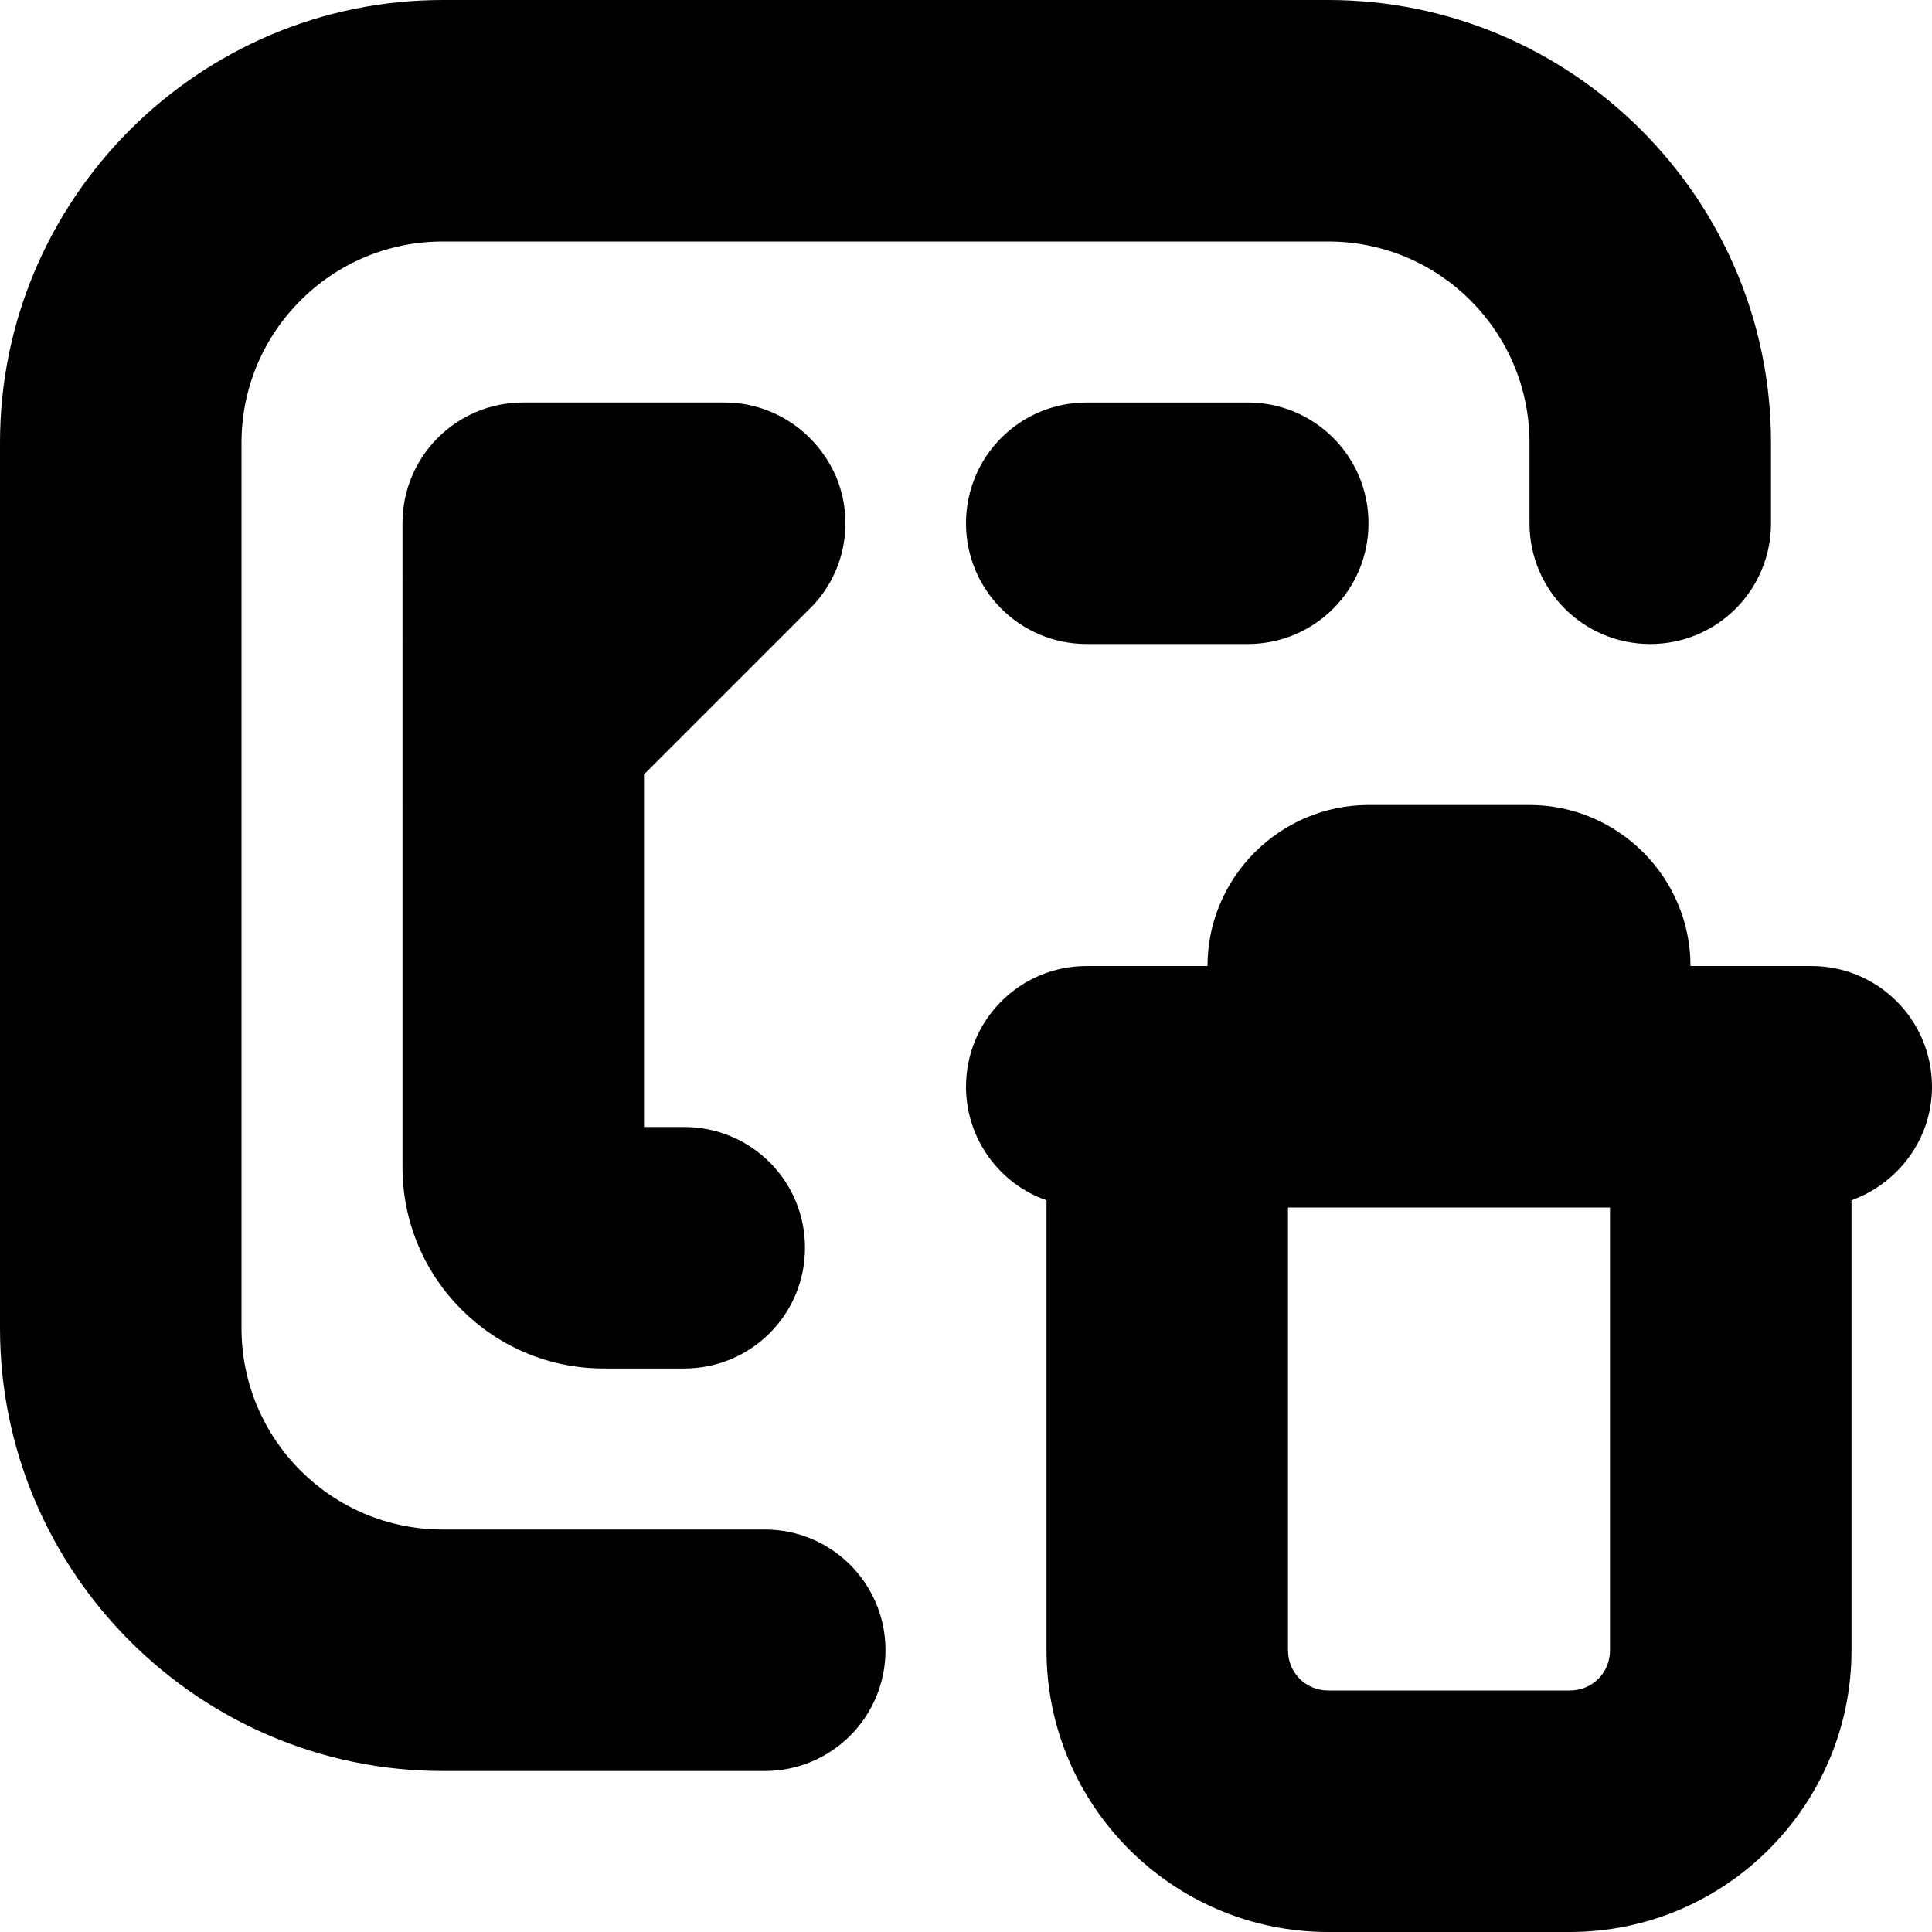 <?xml version="1.0" encoding="UTF-8"?>
<svg xmlns="http://www.w3.org/2000/svg" id="Layer_1" data-name="Layer 1" viewBox="0 0 24 24" width="512" height="512"><path d="M24,13.5c0-.83-.67-1.5-1.5-1.5h-1.5c0-1.1-.9-2-2-2h-2c-1.1,0-2,.9-2,2h-1.5c-.83,0-1.5,.67-1.5,1.5,0,.65,.42,1.21,1,1.41v5.59c0,1.93,1.57,3.5,3.5,3.5h3c1.93,0,3.5-1.57,3.5-3.5v-5.59c.58-.21,1-.76,1-1.41Zm-4.5,7.5h-3c-.28,0-.5-.22-.5-.5v-5.5h4v5.5c0,.28-.22,.5-.5,.5Zm-8.5-.5c0,.83-.67,1.5-1.5,1.5H5.5c-3.03,0-5.5-2.47-5.5-5.5V5.5C0,2.47,2.47,0,5.5,0h11c3.03,0,5.5,2.47,5.5,5.5v1c0,.83-.67,1.5-1.5,1.5s-1.5-.67-1.5-1.5v-1c0-1.38-1.12-2.5-2.5-2.5H5.5c-1.38,0-2.5,1.12-2.5,2.5v11c0,1.38,1.12,2.5,2.5,2.5h4c.83,0,1.5,.67,1.5,1.5Zm-3-10.88v4.38h.5c.83,0,1.5,.67,1.5,1.5s-.67,1.5-1.5,1.5h-1c-1.38,0-2.5-1.12-2.5-2.5V6.5c0-.83,.67-1.5,1.5-1.5h2.5c.61,0,1.15,.37,1.39,.93,.23,.56,.1,1.21-.33,1.63l-2.06,2.06Zm7.5-4.62c.83,0,1.5,.67,1.5,1.5s-.67,1.5-1.5,1.5h-2c-.83,0-1.5-.67-1.5-1.5s.67-1.5,1.5-1.5h2Z"/></svg>
